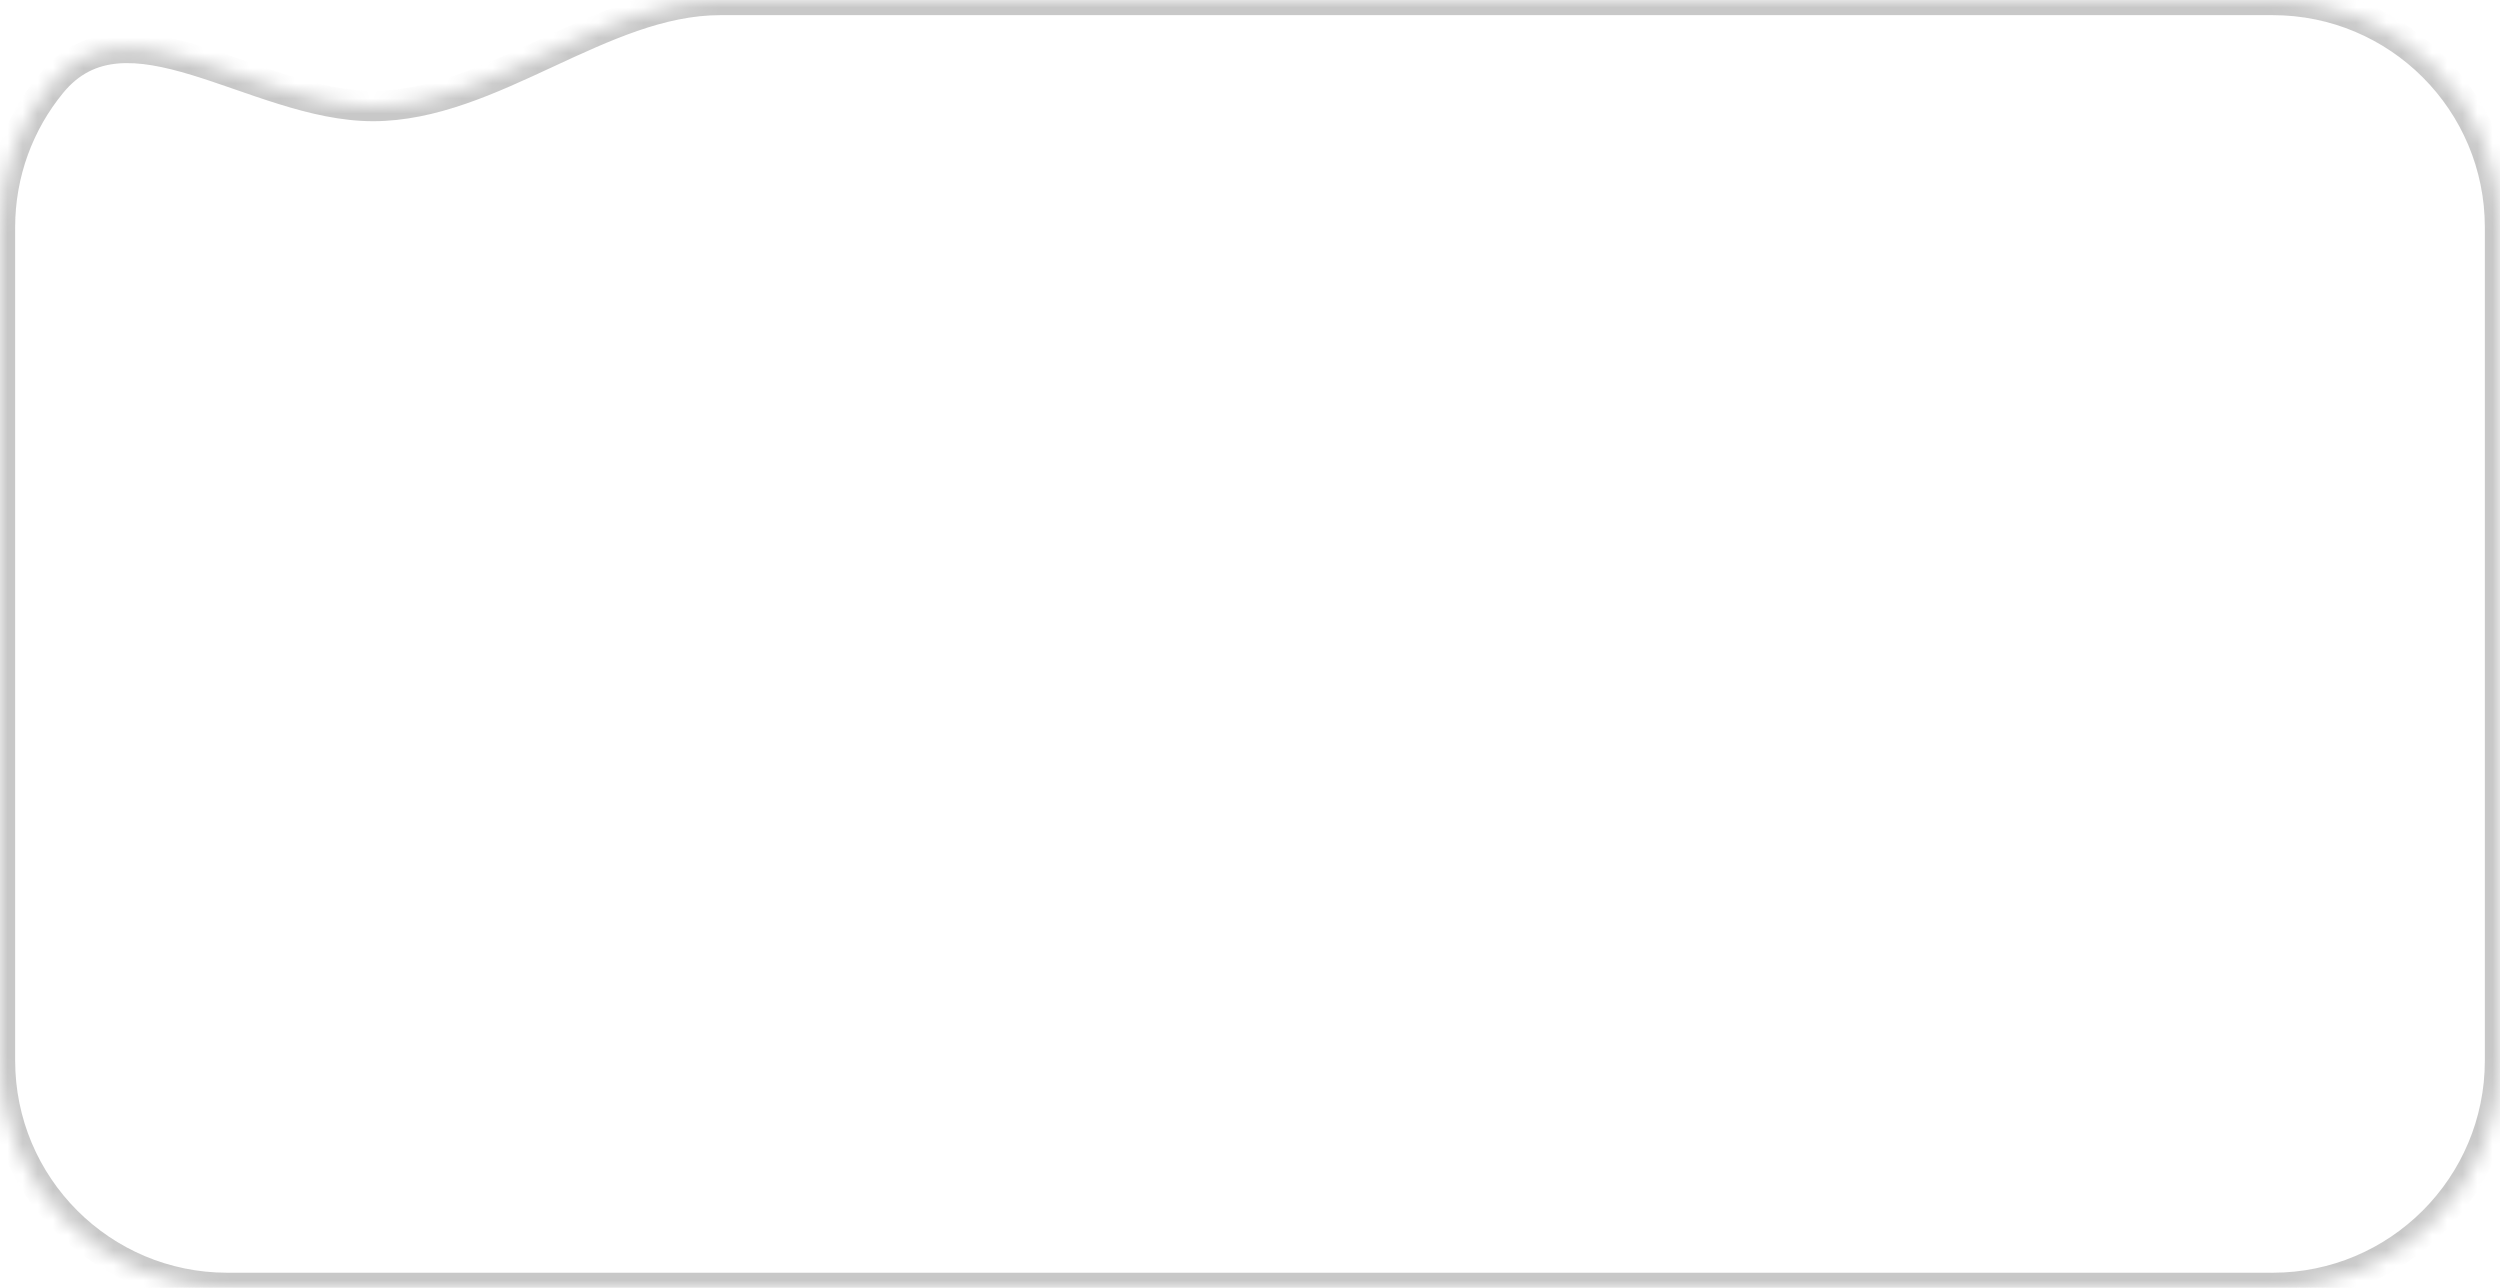 <?xml version="1.0" encoding="UTF-8"?> <svg xmlns="http://www.w3.org/2000/svg" width="165" height="85" viewBox="0 0 165 85" fill="none"><g filter="url(#filter0_b_298_712)"><mask id="path-1-inside-1_298_712" fill="white"><path fill-rule="evenodd" clip-rule="evenodd" d="M24.621 7C16.825 7 8.322 -0.526 3.385 5.508C1.269 8.093 0 11.398 0 15V70C0 78.284 6.716 85 15 85H150C158.284 85 165 78.284 165 70V49.583V15C165 6.716 158.284 0 150 0H47.533C39.701 0 32.453 7 24.621 7Z"></path></mask><path d="M1 15C1 11.638 2.184 8.555 4.159 6.141L2.611 4.874C0.355 7.632 -1 11.159 -1 15H1ZM1 70V15H-1V70H1ZM15 84C7.268 84 1 77.732 1 70H-1C-1 78.837 6.163 86 15 86V84ZM150 84H15V86H150V84ZM164 70C164 77.732 157.732 84 150 84V86C158.837 86 166 78.837 166 70H164ZM164 49.583V70H166V49.583H164ZM164 15V49.583H166V15H164ZM150 1C157.732 1 164 7.268 164 15H166C166 6.163 158.837 -1 150 -1V1ZM47.533 1H150V-1H47.533V1ZM47.533 -1C43.356 -1 39.379 0.865 35.656 2.593C31.839 4.365 28.276 6 24.621 6V8C28.798 8 32.775 6.135 36.498 4.407C40.315 2.635 43.878 1 47.533 1V-1ZM4.159 6.141C5.213 4.852 6.418 4.312 7.778 4.191C9.193 4.066 10.81 4.393 12.641 4.948C13.548 5.223 14.482 5.546 15.45 5.882C16.412 6.215 17.408 6.562 18.412 6.873C20.415 7.495 22.521 8 24.621 8V6C22.823 6 20.943 5.565 19.005 4.963C18.038 4.663 17.075 4.328 16.105 3.992C15.142 3.658 14.172 3.323 13.221 3.034C11.334 2.462 9.413 2.039 7.601 2.199C5.735 2.365 4.025 3.146 2.611 4.874L4.159 6.141Z" fill="#C8C8C8" mask="url(#path-1-inside-1_298_712)"></path></g><defs><filter id="filter0_b_298_712" x="-20" y="-20" width="205" height="125" filterUnits="userSpaceOnUse" color-interpolation-filters="sRGB"><feFlood flood-opacity="0" result="BackgroundImageFix"></feFlood><feGaussianBlur in="BackgroundImageFix" stdDeviation="10"></feGaussianBlur><feComposite in2="SourceAlpha" operator="in" result="effect1_backgroundBlur_298_712"></feComposite><feBlend mode="normal" in="SourceGraphic" in2="effect1_backgroundBlur_298_712" result="shape"></feBlend></filter></defs></svg> 